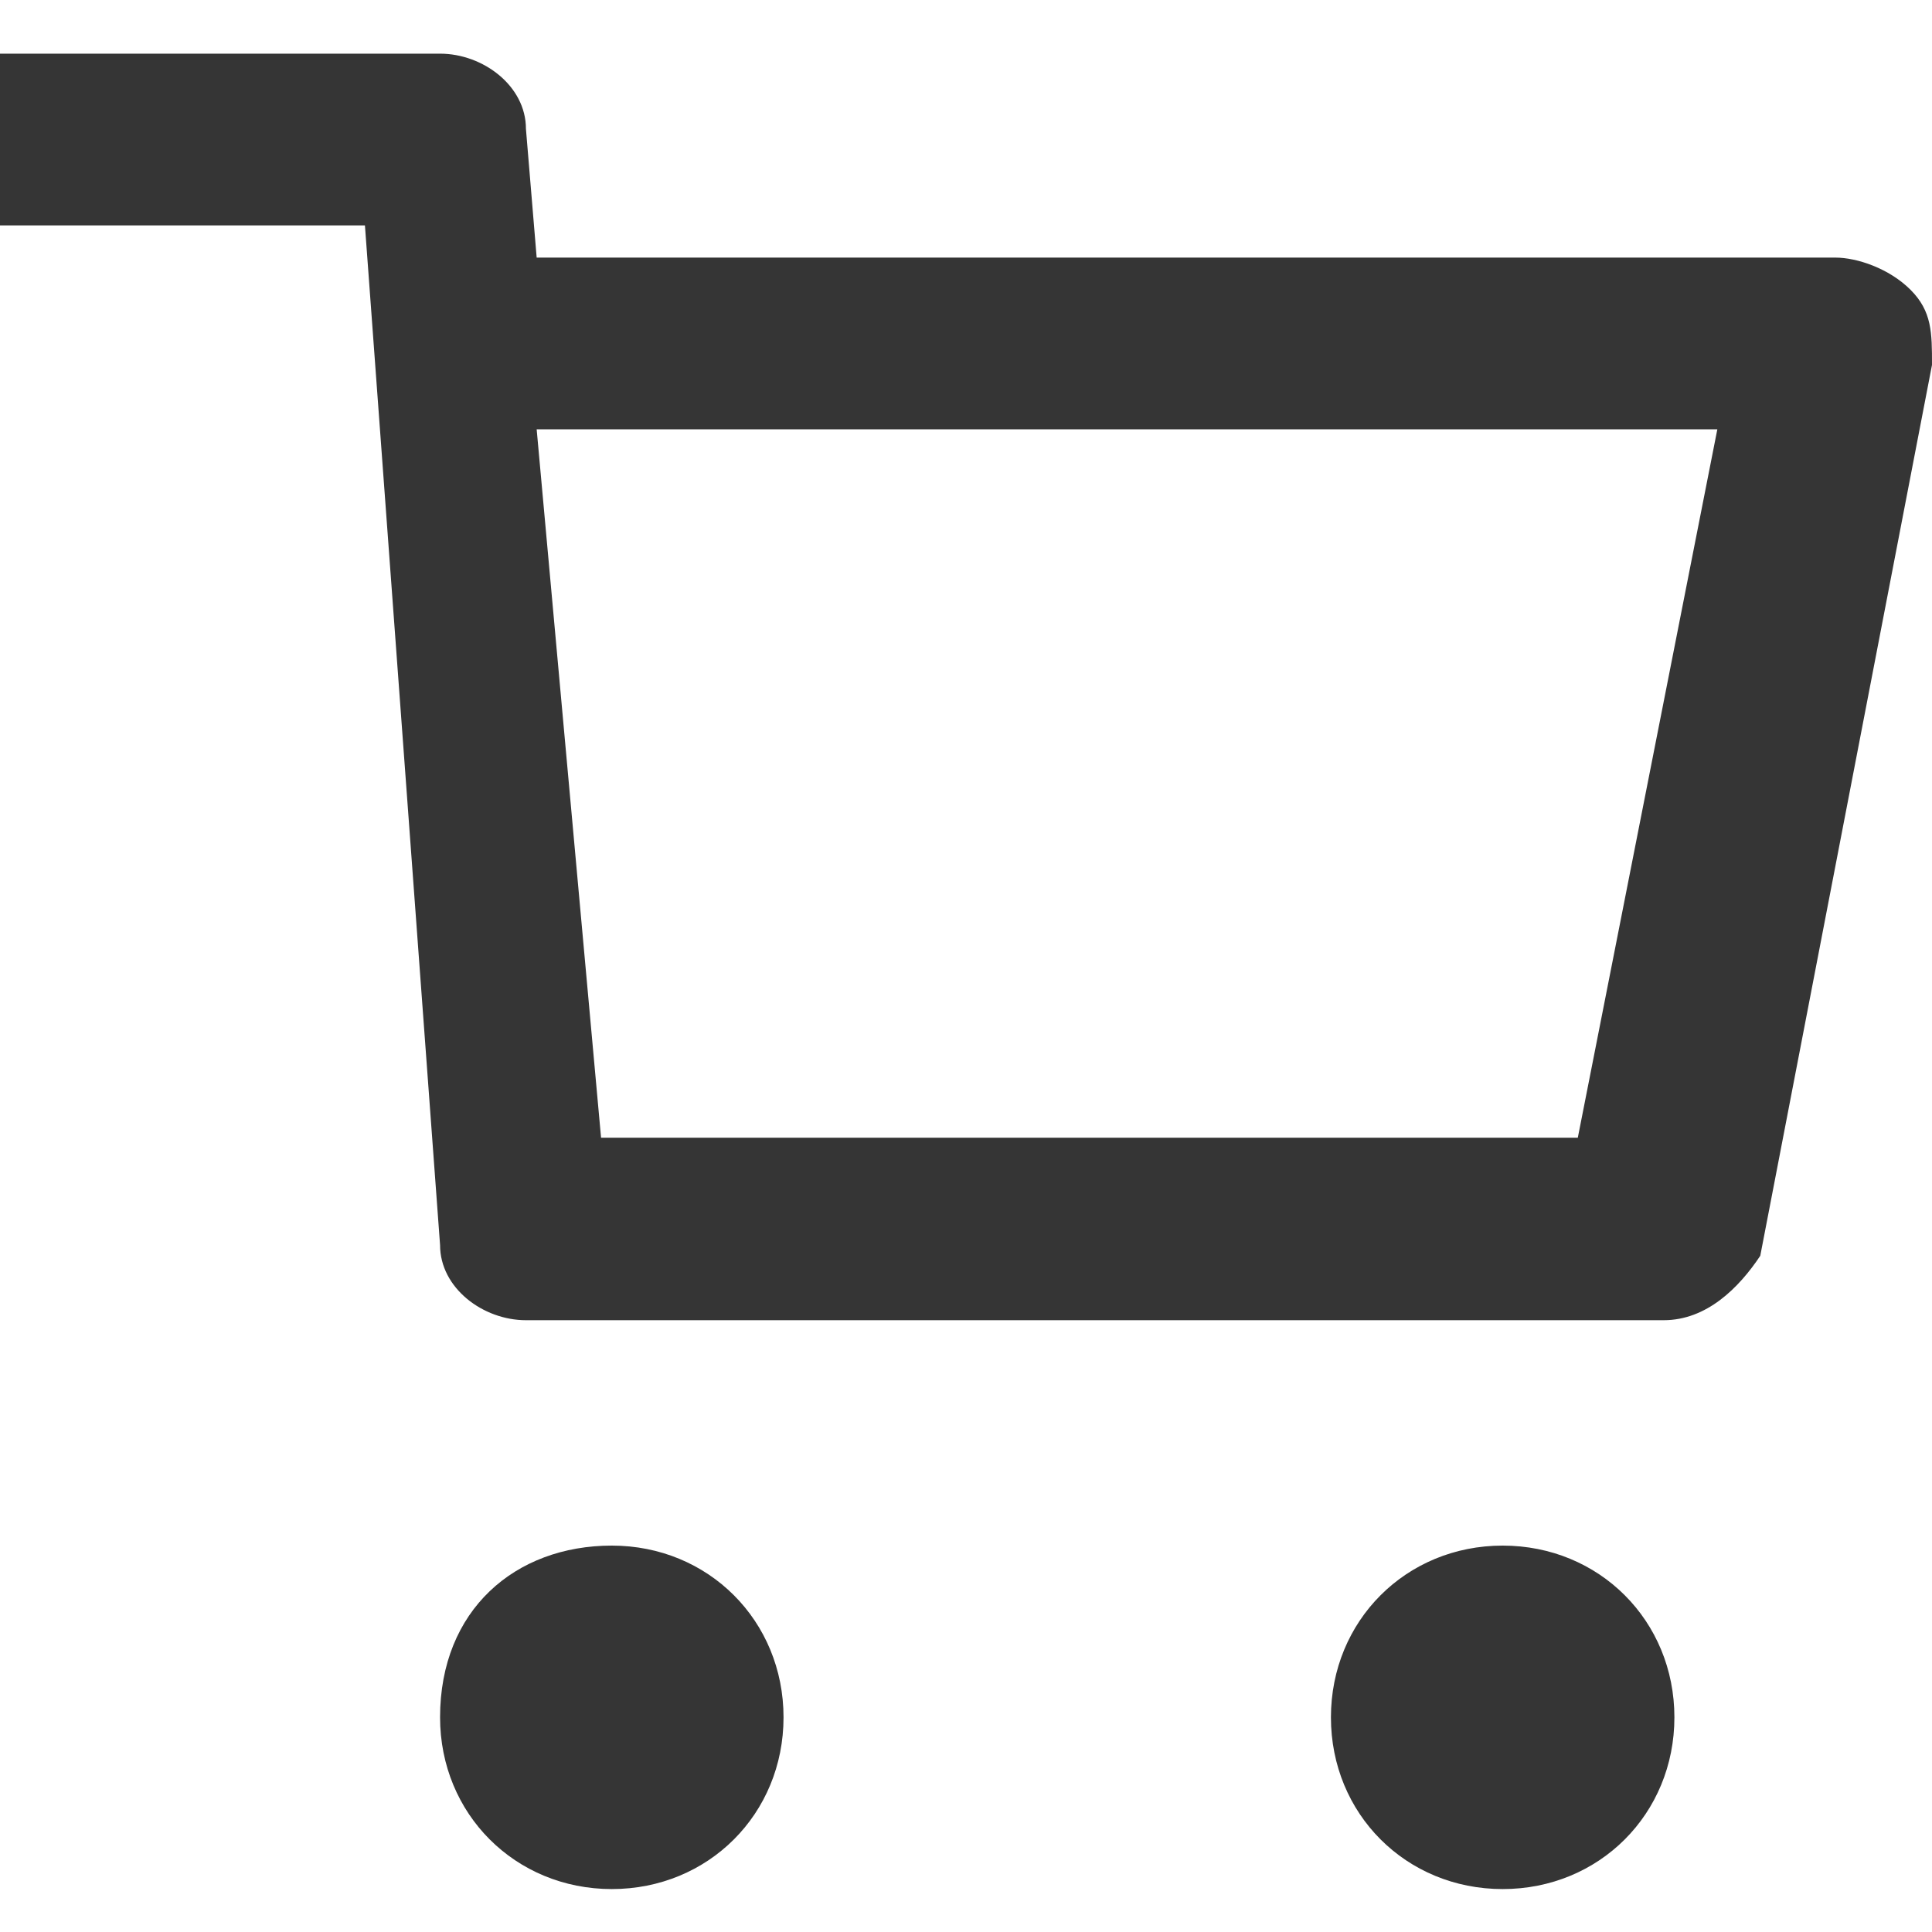 <?xml version="1.0" encoding="utf-8"?>
<!-- Generator: Adobe Illustrator 26.2.1, SVG Export Plug-In . SVG Version: 6.00 Build 0)  -->
<svg version="1.1" id="Warstwa_1" xmlns="http://www.w3.org/2000/svg" xmlns:xlink="http://www.w3.org/1999/xlink" x="0px" y="0px"
	 viewBox="0 0 18 18" style="enable-background:new 0 0 18 18;" xml:space="preserve">
<style type="text/css">
	.st0{fill:#353535;}
</style>
<path class="st0" d="M15.5,12.3H4.9c-0.4,0-0.8-0.3-0.8-0.7L3.4,2.1H0V0.5h4.1c0.4,0,0.8,0.3,0.8,0.7L5,2.4h12.1
	c0.2,0,0.5,0.1,0.7,0.3c0.2,0.2,0.2,0.4,0.2,0.7l-1.6,8.3C16.2,12,15.9,12.3,15.5,12.3L15.5,12.3z M5.6,10.6h9.1L16,4h-11L5.6,10.6
	L5.6,10.6z M5.7,17.6c0.9,0,1.6-0.7,1.6-1.6c0-0.9-0.7-1.6-1.6-1.6S4.1,15,4.1,16C4.1,16.9,4.8,17.6,5.7,17.6z M14,17.6
	c0.9,0,1.6-0.7,1.6-1.6c0-0.9-0.7-1.6-1.6-1.6c-0.9,0-1.6,0.7-1.6,1.6C12.4,16.9,13.1,17.6,14,17.6L14,17.6z"/>
</svg>
